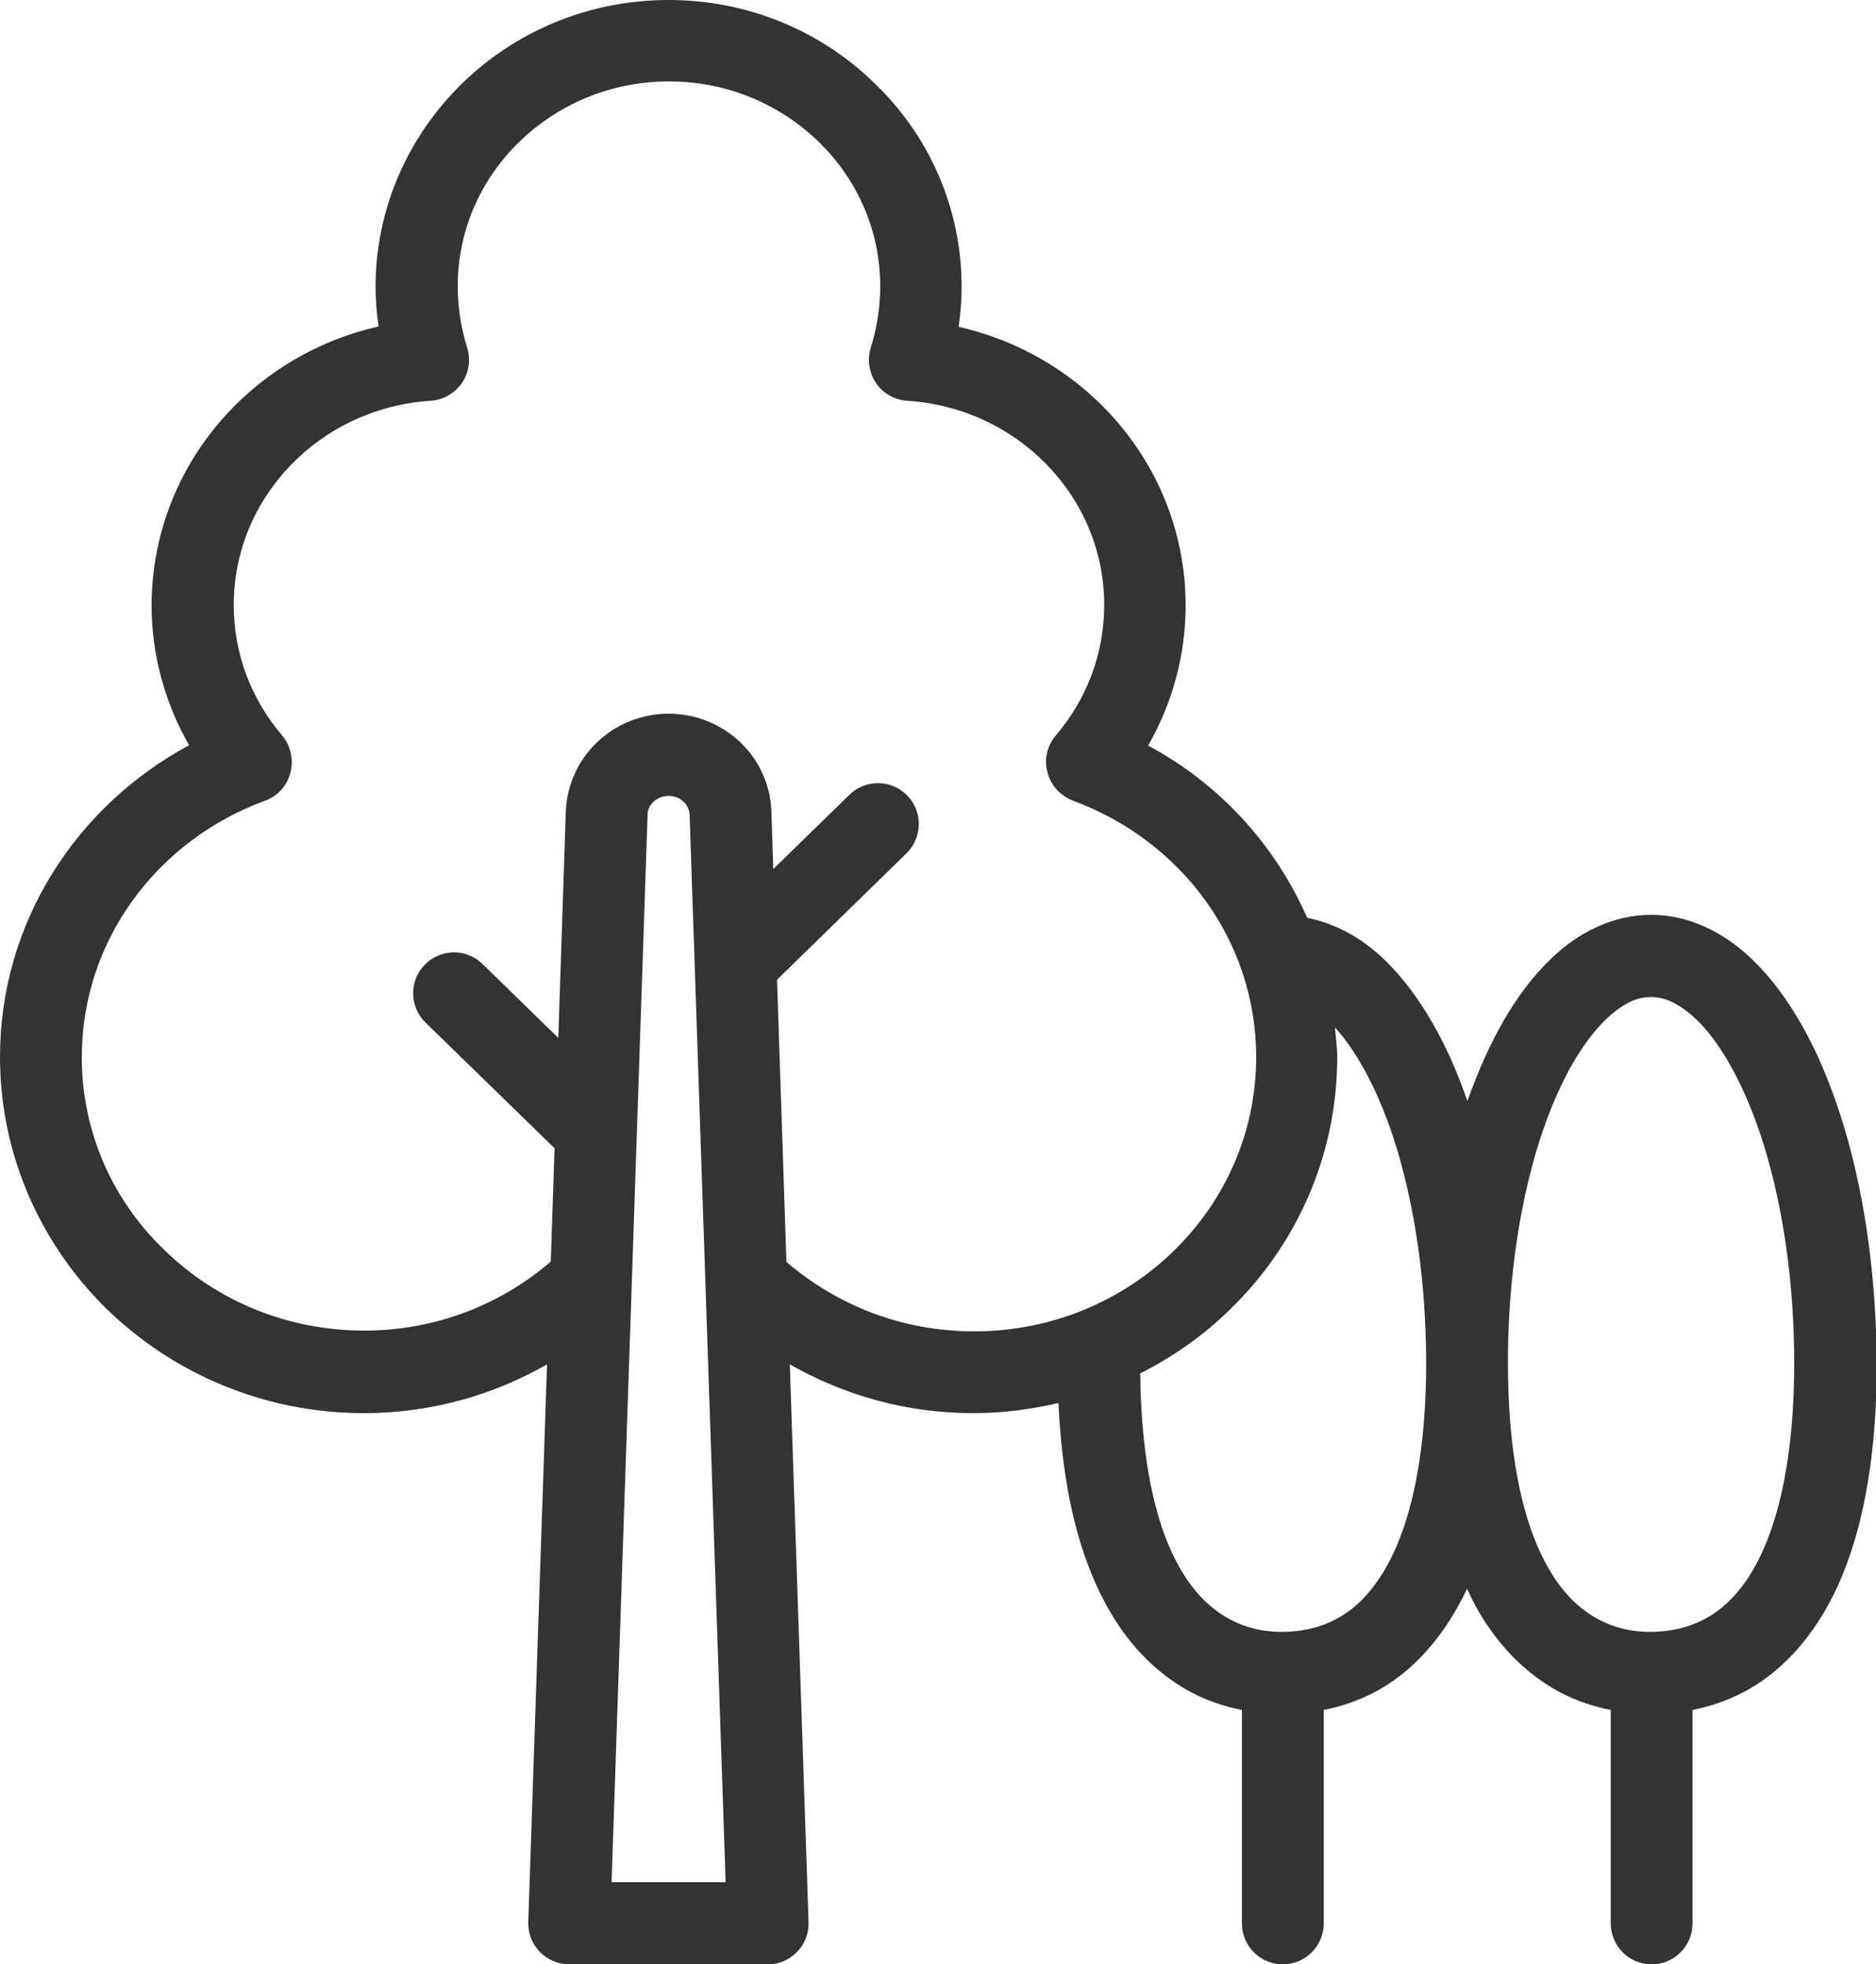 <?xml version="1.0" encoding="utf-8"?>
<!-- Generator: Adobe Illustrator 28.0.0, SVG Export Plug-In . SVG Version: 6.00 Build 0)  -->
<svg version="1.1" id="レイヤー_1" xmlns="http://www.w3.org/2000/svg" xmlns:xlink="http://www.w3.org/1999/xlink" x="0px"
	 y="0px" viewBox="0 0 50 52.34" style="enable-background:new 0 0 50 52.34;" xml:space="preserve">
<style type="text/css">
	.st0{fill:#FFFFFF;}
	.st1{fill:#333333;}
</style>
<path class="st1" d="M48.47,28.2c-0.49-1.07-1.08-1.98-1.81-2.67c-0.72-0.68-1.64-1.15-2.65-1.15c-1.01,0-1.93,0.46-2.65,1.15
	c-0.97,0.92-1.69,2.24-2.25,3.81c-0.14-0.4-0.29-0.78-0.45-1.14c-0.49-1.07-1.08-1.98-1.81-2.67c-0.56-0.53-1.25-0.92-2.01-1.07
	c-0.86-1.96-2.35-3.58-4.24-4.59c0.63-1.1,1-2.38,1-3.73c0-3.64-2.6-6.65-6.05-7.43c0.05-0.35,0.08-0.7,0.08-1.06
	c0-2.12-0.88-4.04-2.3-5.41C21.92,0.85,19.97,0,17.82,0c-2.15,0-4.1,0.85-5.51,2.23c-1.41,1.38-2.3,3.3-2.3,5.41
	c0,0.36,0.03,0.71,0.08,1.06c-3.45,0.78-6.04,3.79-6.05,7.43c0,1.35,0.37,2.63,1,3.73C2.05,21.47,0,24.57,0,28.17
	c0,2.62,1.1,5.01,2.85,6.72c1.76,1.71,4.18,2.77,6.85,2.77c1.78,0,3.45-0.48,4.88-1.3l-0.5,14.86c-0.01,0.3,0.1,0.58,0.31,0.8
	c0.21,0.21,0.49,0.33,0.78,0.33h5.29c0.3,0,0.58-0.12,0.78-0.33c0.21-0.21,0.32-0.5,0.31-0.8l-0.5-14.86c1.44,0.82,3.1,1.3,4.88,1.3
	c0.79,0,1.55-0.1,2.28-0.27c0.12,2.58,0.66,4.51,1.6,5.92c0.53,0.79,1.2,1.4,1.96,1.8c0.42,0.22,0.87,0.37,1.33,0.46v5.69
	c0,0.6,0.49,1.09,1.09,1.09c0.6,0,1.09-0.49,1.09-1.09v-5.69c0.46-0.09,0.9-0.24,1.33-0.46c1.04-0.54,1.89-1.5,2.49-2.77
	c0.16,0.35,0.34,0.68,0.54,0.97c0.53,0.79,1.2,1.4,1.96,1.8c0.42,0.22,0.87,0.37,1.33,0.46v5.69c0,0.6,0.49,1.09,1.09,1.09
	c0.6,0,1.09-0.49,1.09-1.09v-5.69c0.46-0.09,0.9-0.24,1.33-0.46c1.14-0.59,2.06-1.67,2.66-3.12c0.6-1.46,0.92-3.32,0.92-5.66
	C50,33.18,49.44,30.35,48.47,28.2z M16.3,50.16l0.96-28.45c0-0.26,0.24-0.5,0.56-0.5c0.32,0,0.55,0.24,0.56,0.5l0.96,28.45H16.3z
	 M20.96,33.63l-0.25-7.52l3.45-3.37c0.43-0.42,0.44-1.11,0.02-1.54c-0.42-0.43-1.11-0.44-1.54-0.02l-2.03,1.98l-0.05-1.53
	c-0.05-1.48-1.28-2.61-2.74-2.61c-1.46,0-2.68,1.13-2.74,2.61l-0.2,6.03l-2.02-1.97c-0.43-0.42-1.12-0.41-1.54,0.02
	c-0.42,0.43-0.41,1.12,0.02,1.54l3.44,3.35l-0.1,3.02c-1.32,1.14-3.06,1.84-4.97,1.84c-2.09,0-3.97-0.82-5.33-2.15
	C3.01,32,2.18,30.18,2.18,28.17c0-3.12,2.02-5.78,4.88-6.83c0.34-0.12,0.59-0.4,0.68-0.75c0.09-0.35,0.01-0.71-0.22-0.99
	c-0.81-0.95-1.29-2.15-1.29-3.48c0-2.87,2.3-5.25,5.25-5.44c0.33-0.02,0.64-0.2,0.83-0.47c0.19-0.28,0.24-0.63,0.14-0.95
	c-0.16-0.51-0.25-1.06-0.25-1.63c0-1.5,0.62-2.86,1.64-3.85c1.02-0.99,2.42-1.61,3.99-1.61c1.57,0,2.97,0.62,3.99,1.61
	c1.02,0.99,1.64,2.35,1.64,3.85c0,0.57-0.09,1.11-0.25,1.63c-0.1,0.32-0.05,0.67,0.14,0.95c0.19,0.28,0.5,0.45,0.83,0.47
	c2.95,0.19,5.25,2.57,5.25,5.44c0,1.32-0.48,2.53-1.29,3.48c-0.23,0.27-0.32,0.64-0.22,0.99c0.09,0.35,0.35,0.62,0.68,0.75
	c2.86,1.05,4.88,3.71,4.88,6.83c0,2.01-0.83,3.83-2.19,5.16c-1.36,1.33-3.24,2.15-5.33,2.15C24.02,35.48,22.29,34.77,20.96,33.63z
	 M36.75,42.08c-0.36,0.53-0.74,0.86-1.16,1.08c-0.42,0.22-0.88,0.32-1.4,0.33c-0.53,0-0.99-0.11-1.4-0.33
	c-0.62-0.33-1.2-0.92-1.66-2.02c-0.43-1.04-0.72-2.55-0.74-4.54c0.89-0.45,1.7-1.02,2.4-1.71c1.76-1.71,2.85-4.09,2.85-6.72
	c0-0.27-0.04-0.53-0.06-0.79c0.6,0.66,1.2,1.76,1.64,3.2c0.49,1.61,0.79,3.6,0.79,5.74C38.01,39.17,37.47,41.03,36.75,42.08z
	 M46.57,42.08c-0.36,0.53-0.74,0.86-1.16,1.08c-0.42,0.22-0.88,0.32-1.4,0.33c-0.53,0-0.99-0.11-1.4-0.33
	c-0.62-0.33-1.2-0.92-1.66-2.02c-0.46-1.1-0.76-2.68-0.76-4.83c0-2.86,0.53-5.44,1.34-7.21c0.4-0.89,0.87-1.56,1.31-1.97
	c0.45-0.42,0.82-0.56,1.16-0.56c0.34,0,0.71,0.14,1.17,0.56c0.67,0.61,1.37,1.84,1.86,3.45c0.49,1.61,0.79,3.6,0.79,5.74
	C47.82,39.17,47.28,41.03,46.57,42.08z"/>
</svg>
